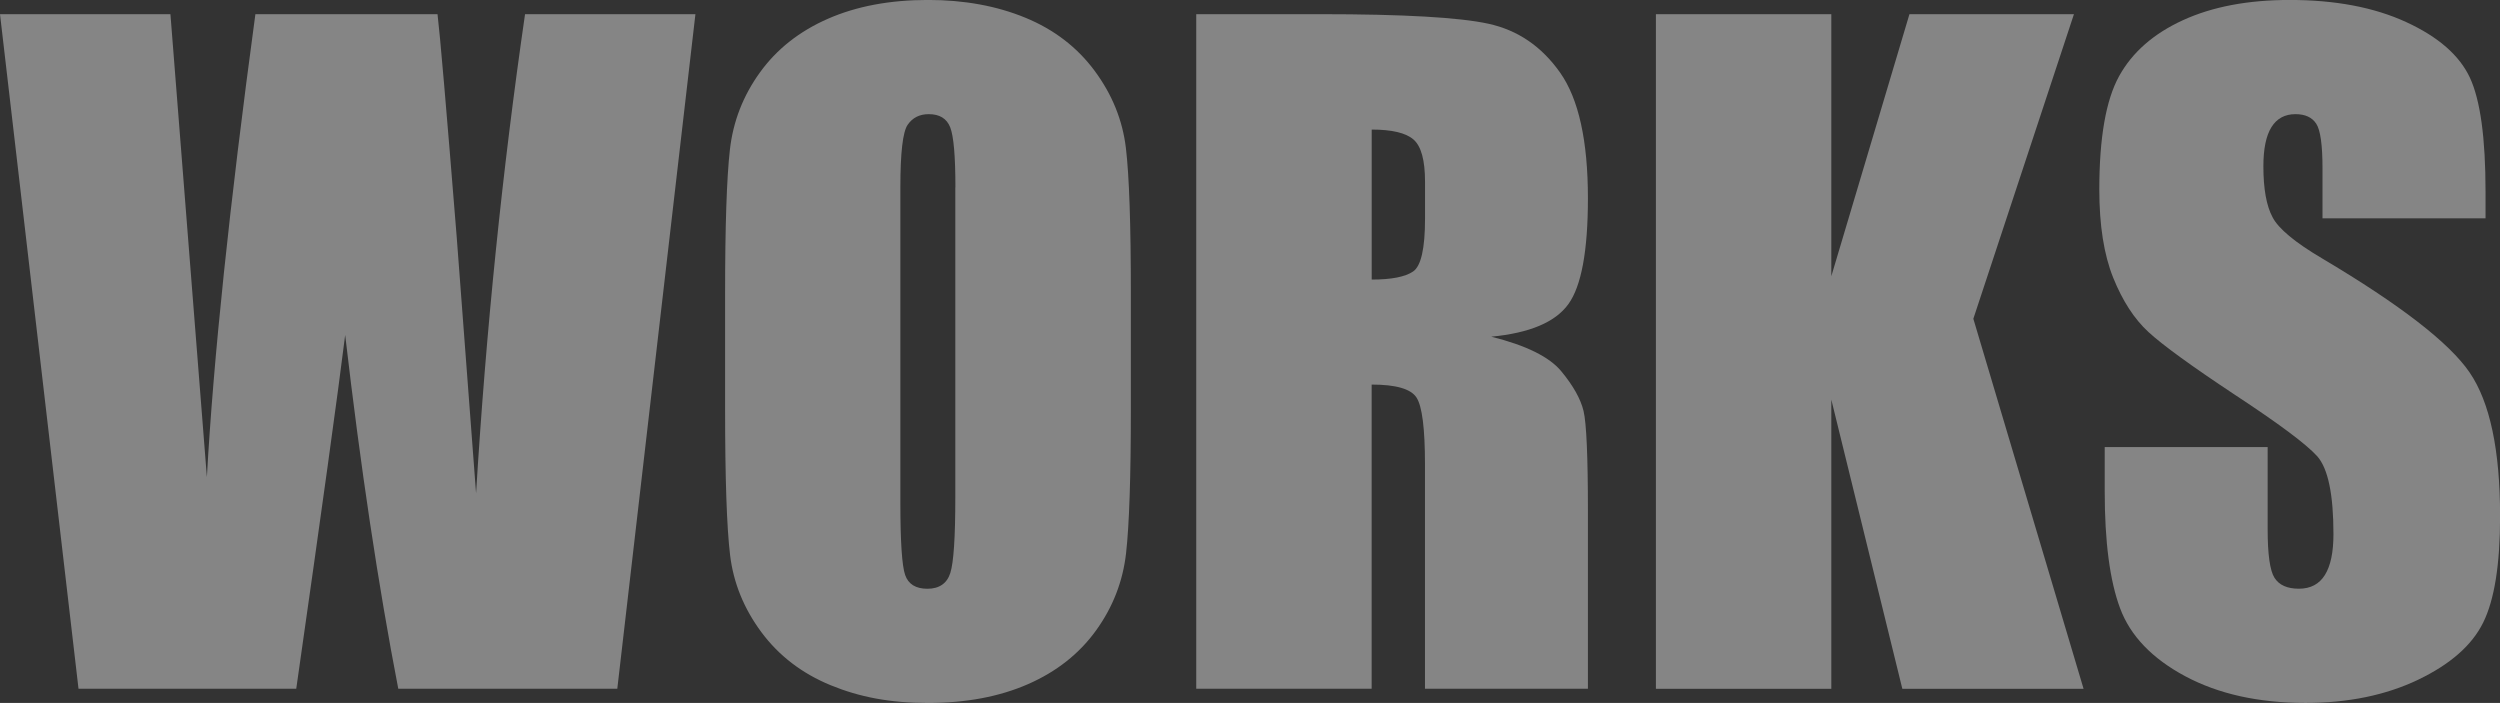 <?xml version="1.0" encoding="UTF-8"?><svg id="b" xmlns="http://www.w3.org/2000/svg" viewBox="0 0 527.34 148.27"><rect x="0" y="0" width="527.34" height="148.27" fill="#333333" stroke="none"/><defs><style>.d{fill:#fff;}.e{opacity:.4;}</style></defs><g id="c"><g class="e"><path class="d" d="M146.69,2.99l-16.48,142.29h-46.2c-4.23-21.86-7.96-46.73-11.2-74.62-1.48,11.96-4.92,36.83-10.32,74.62H16.56L0,2.99h35.95l3.91,49.65,3.78,48c1.37-24.84,4.78-57.39,10.23-97.65h38.42c.51,4.16,1.86,19.81,4.04,46.93l4.09,54.14c2.1-34.44,5.55-68.14,10.33-101.07h35.95Z"/><path class="d" d="M238.54,86.31c0,14.3-.34,24.42-1.01,30.37-.67,5.95-2.78,11.38-6.33,16.3s-8.34,8.7-14.37,11.34c-6.04,2.64-13.07,3.96-21.09,3.96s-14.46-1.25-20.52-3.74-10.94-6.23-14.63-11.21c-3.69-4.98-5.89-10.4-6.59-16.26-.7-5.86-1.05-16.11-1.05-30.76v-24.35c0-14.3.34-24.42,1.01-30.37.67-5.95,2.78-11.38,6.33-16.3s8.33-8.7,14.37-11.34c6.03-2.64,13.06-3.96,21.09-3.96,7.62,0,14.46,1.25,20.52,3.74,6.06,2.49,10.94,6.23,14.63,11.21,3.69,4.98,5.89,10.4,6.59,16.26.7,5.86,1.05,16.11,1.05,30.76v24.35ZM201.53,39.55c0-6.62-.37-10.85-1.1-12.7s-2.24-2.77-4.53-2.77c-1.93,0-3.41.75-4.44,2.24s-1.54,5.9-1.54,13.23v66.45c0,8.26.34,13.36,1.01,15.29s2.24,2.9,4.7,2.9,4.13-1.11,4.83-3.34c.7-2.23,1.05-7.53,1.05-15.91V39.55Z"/><path class="d" d="M252.33,2.99h26.19c17.46,0,29.28.67,35.46,2.02,6.18,1.35,11.22,4.79,15.12,10.33s5.85,14.37,5.85,26.5c0,11.07-1.38,18.52-4.13,22.32-2.76,3.81-8.17,6.09-16.26,6.86,7.32,1.82,12.25,4.25,14.77,7.29,2.52,3.05,4.09,5.84,4.7,8.39s.92,9.57.92,21.05v37.53h-34.37v-47.29c0-7.62-.6-12.33-1.8-14.15-1.2-1.82-4.35-2.72-9.45-2.72v64.16h-37V2.99ZM289.34,27.33v31.64c4.16,0,7.07-.57,8.74-1.71s2.51-4.85,2.51-11.12v-7.82c0-4.51-.81-7.47-2.42-8.88s-4.56-2.11-8.83-2.11Z"/><path class="d" d="M437.47,2.99l-21.22,64.25,23.25,78.05h-38.23l-14.98-61v61h-37V2.99h37v55.28l16.48-55.28h34.72Z"/><path class="d" d="M524.27,46.05h-34.37v-10.55c0-4.92-.44-8.06-1.32-9.4-.88-1.35-2.34-2.02-4.39-2.02-2.23,0-3.91.91-5.05,2.73-1.14,1.82-1.71,4.57-1.71,8.27,0,4.75.64,8.33,1.93,10.73,1.23,2.4,4.71,5.31,10.46,8.7,16.47,9.78,26.85,17.8,31.12,24.07,4.28,6.27,6.42,16.38,6.42,30.32,0,10.14-1.19,17.61-3.56,22.41-2.37,4.81-6.96,8.83-13.75,12.08-6.8,3.25-14.71,4.88-23.73,4.88-9.9,0-18.36-1.88-25.36-5.62s-11.59-8.53-13.75-14.33c-2.17-5.8-3.25-14.03-3.25-24.7v-9.32h34.37v17.31c0,5.33.48,8.76,1.45,10.28.97,1.52,2.68,2.29,5.14,2.29s4.29-.97,5.49-2.9,1.8-4.8,1.8-8.61c0-8.38-1.14-13.86-3.43-16.44-2.34-2.58-8.12-6.88-17.31-12.92-9.2-6.09-15.29-10.52-18.28-13.27-2.99-2.75-5.46-6.56-7.43-11.43-1.96-4.86-2.94-11.07-2.94-18.63,0-10.9,1.39-18.87,4.17-23.91,2.78-5.04,7.28-8.98,13.49-11.82,6.21-2.84,13.71-4.26,22.5-4.26,9.61,0,17.8,1.55,24.56,4.66,6.77,3.11,11.25,7.02,13.45,11.73,2.2,4.72,3.3,12.73,3.3,24.04v5.62Z"/></g></g></svg>
